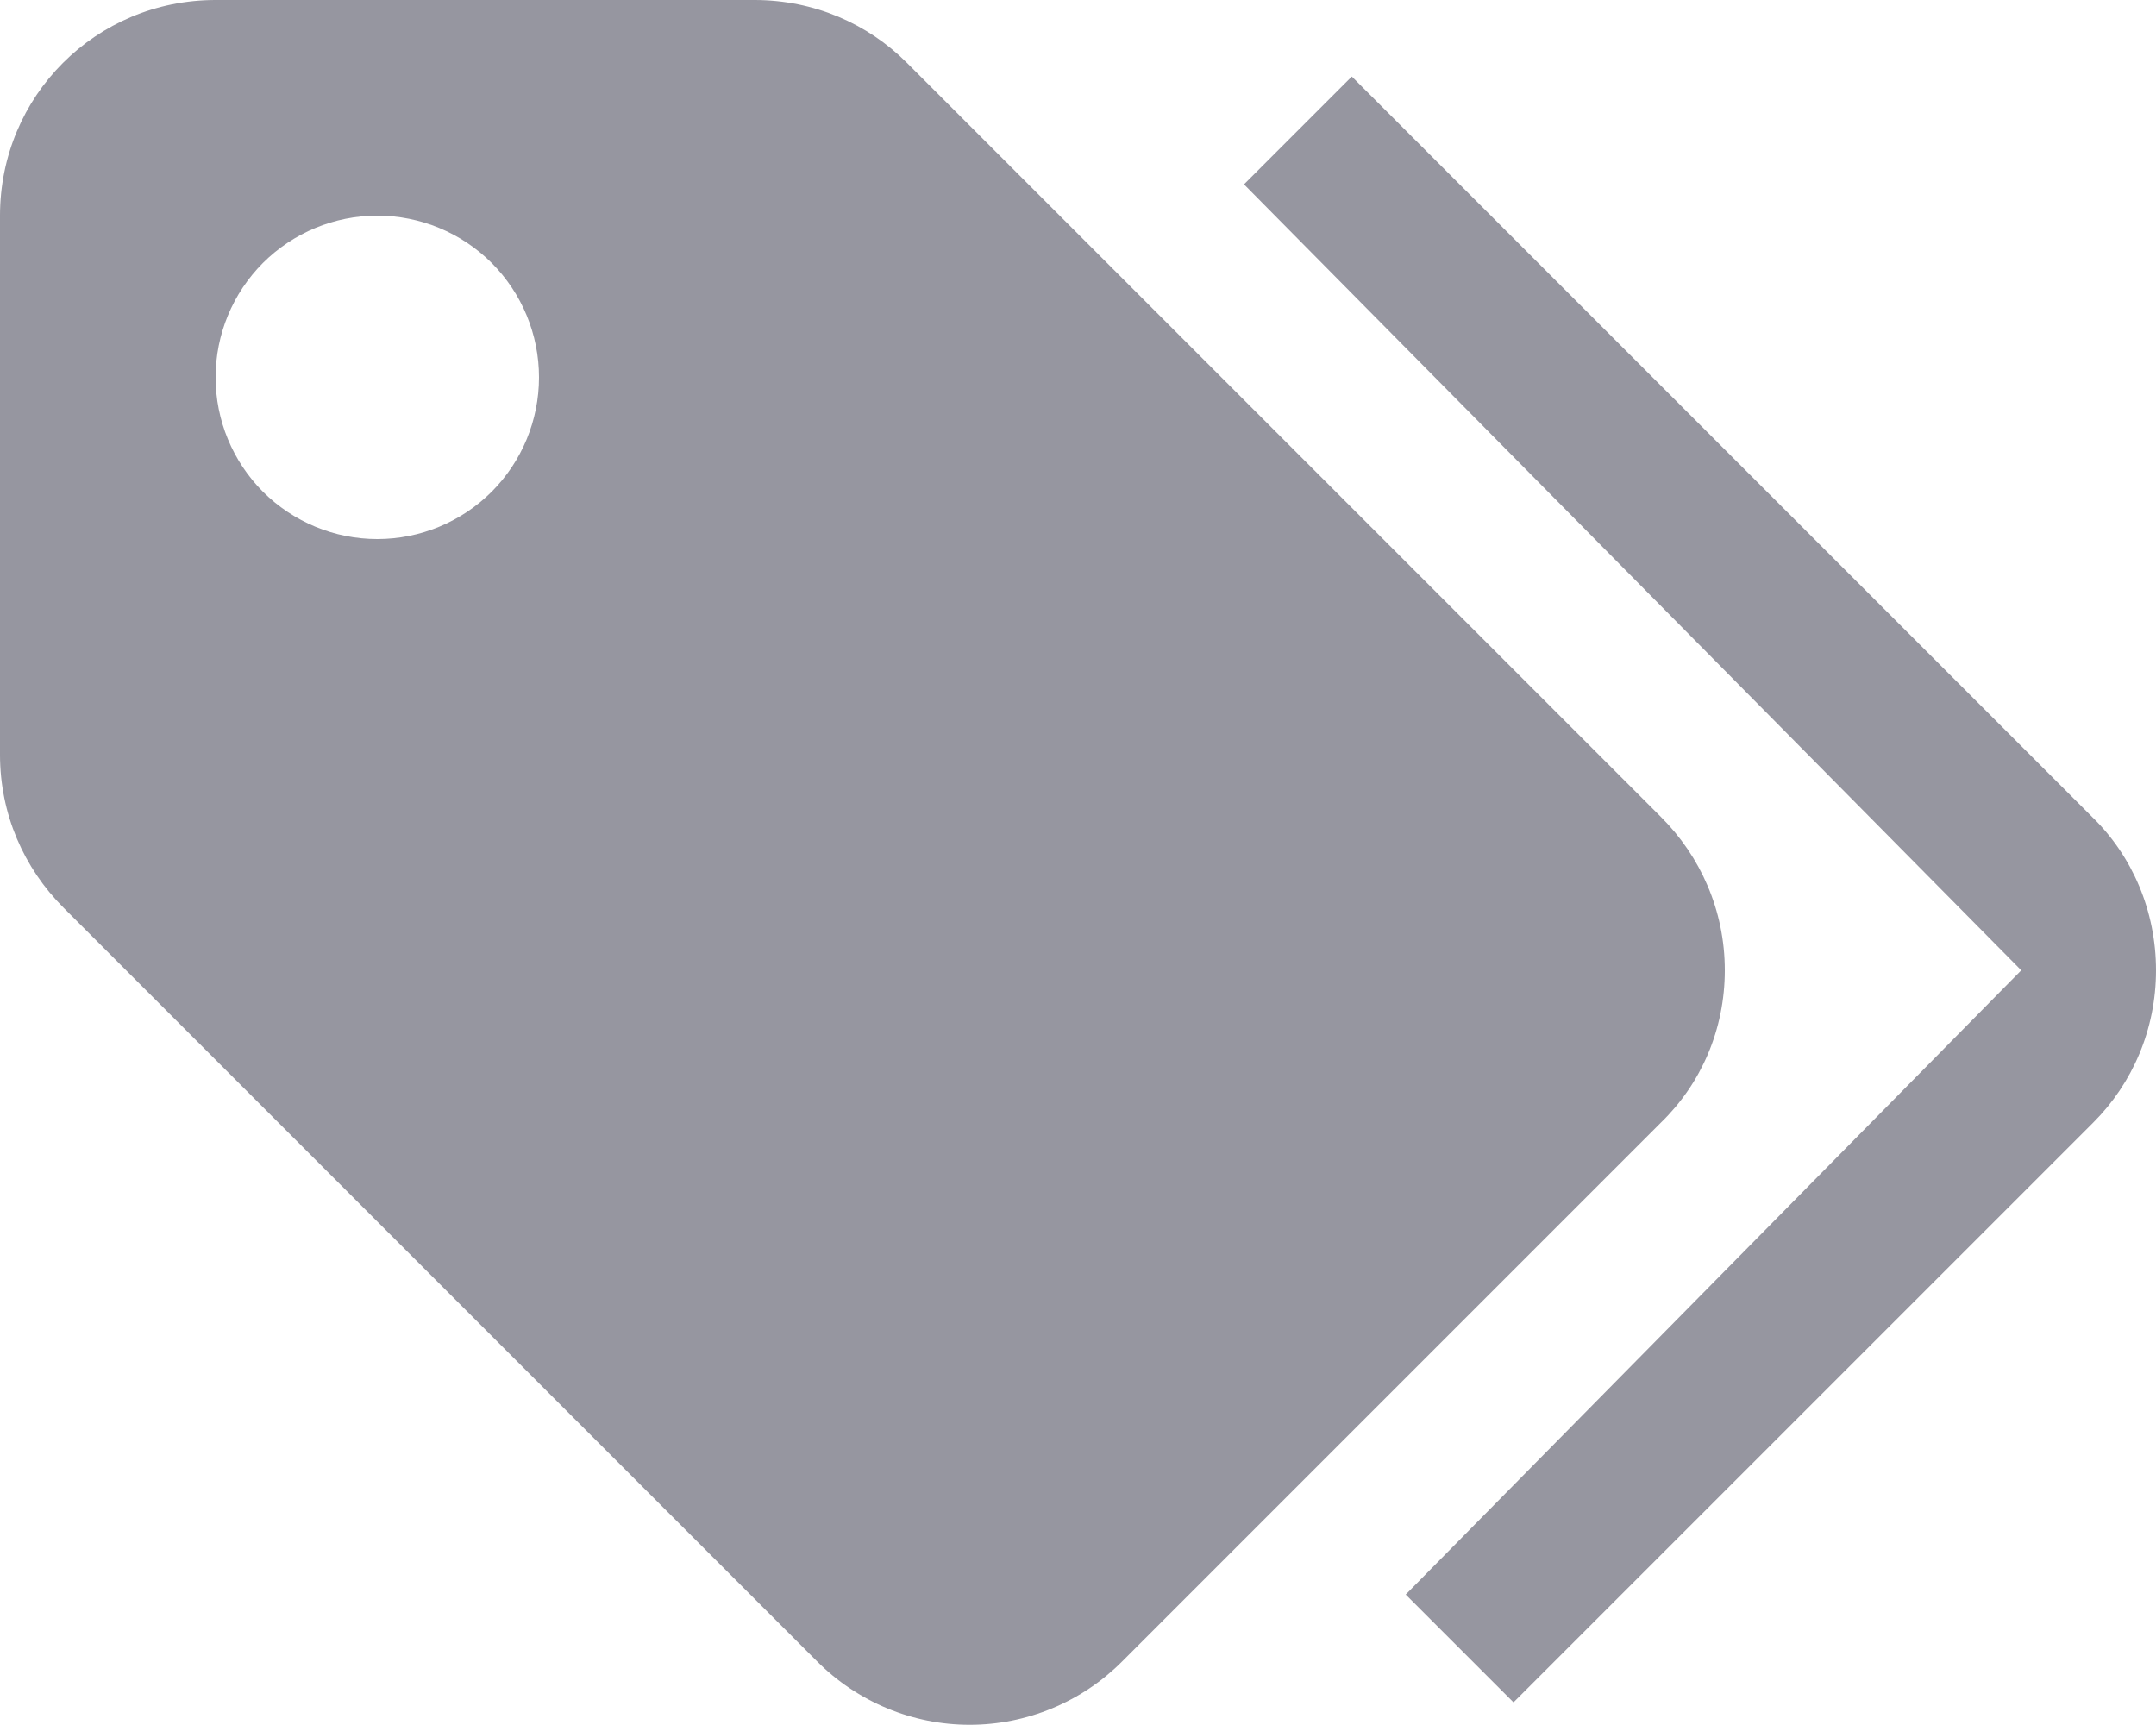<svg width="20" height="16" viewBox="0 0 20 16" fill="none" xmlns="http://www.w3.org/2000/svg">
<path d="M3.5 5C3.898 5 4.279 4.842 4.561 4.561C4.842 4.279 5 3.898 5 3.5C5 3.102 4.842 2.721 4.561 2.439C4.279 2.158 3.898 2 3.5 2C3.102 2 2.721 2.158 2.439 2.439C2.158 2.721 2 3.102 2 3.5C2 3.898 2.158 4.279 2.439 4.561C2.721 4.842 3.102 5 3.5 5ZM15.41 7.58C15.77 7.94 16 8.44 16 9C16 9.55 15.78 10.05 15.41 10.41L10.41 15.41C10.225 15.596 10.004 15.744 9.761 15.845C9.518 15.946 9.258 15.998 8.995 15.998C8.732 15.998 8.472 15.946 8.229 15.845C7.986 15.744 7.765 15.596 7.58 15.41L0.59 8.42C0.22 8.05 0 7.55 0 7V2C0 0.89 0.89 0 2 0H7C7.55 0 8.05 0.22 8.41 0.58L15.41 7.58ZM11.54 1.71L12.54 0.71L19.41 7.58C19.78 7.94 20 8.45 20 9C20 9.55 19.78 10.05 19.42 10.41L14.04 15.79L13.04 14.79L18.75 9L11.54 1.71Z" fill="#9696A0"/>
</svg>
